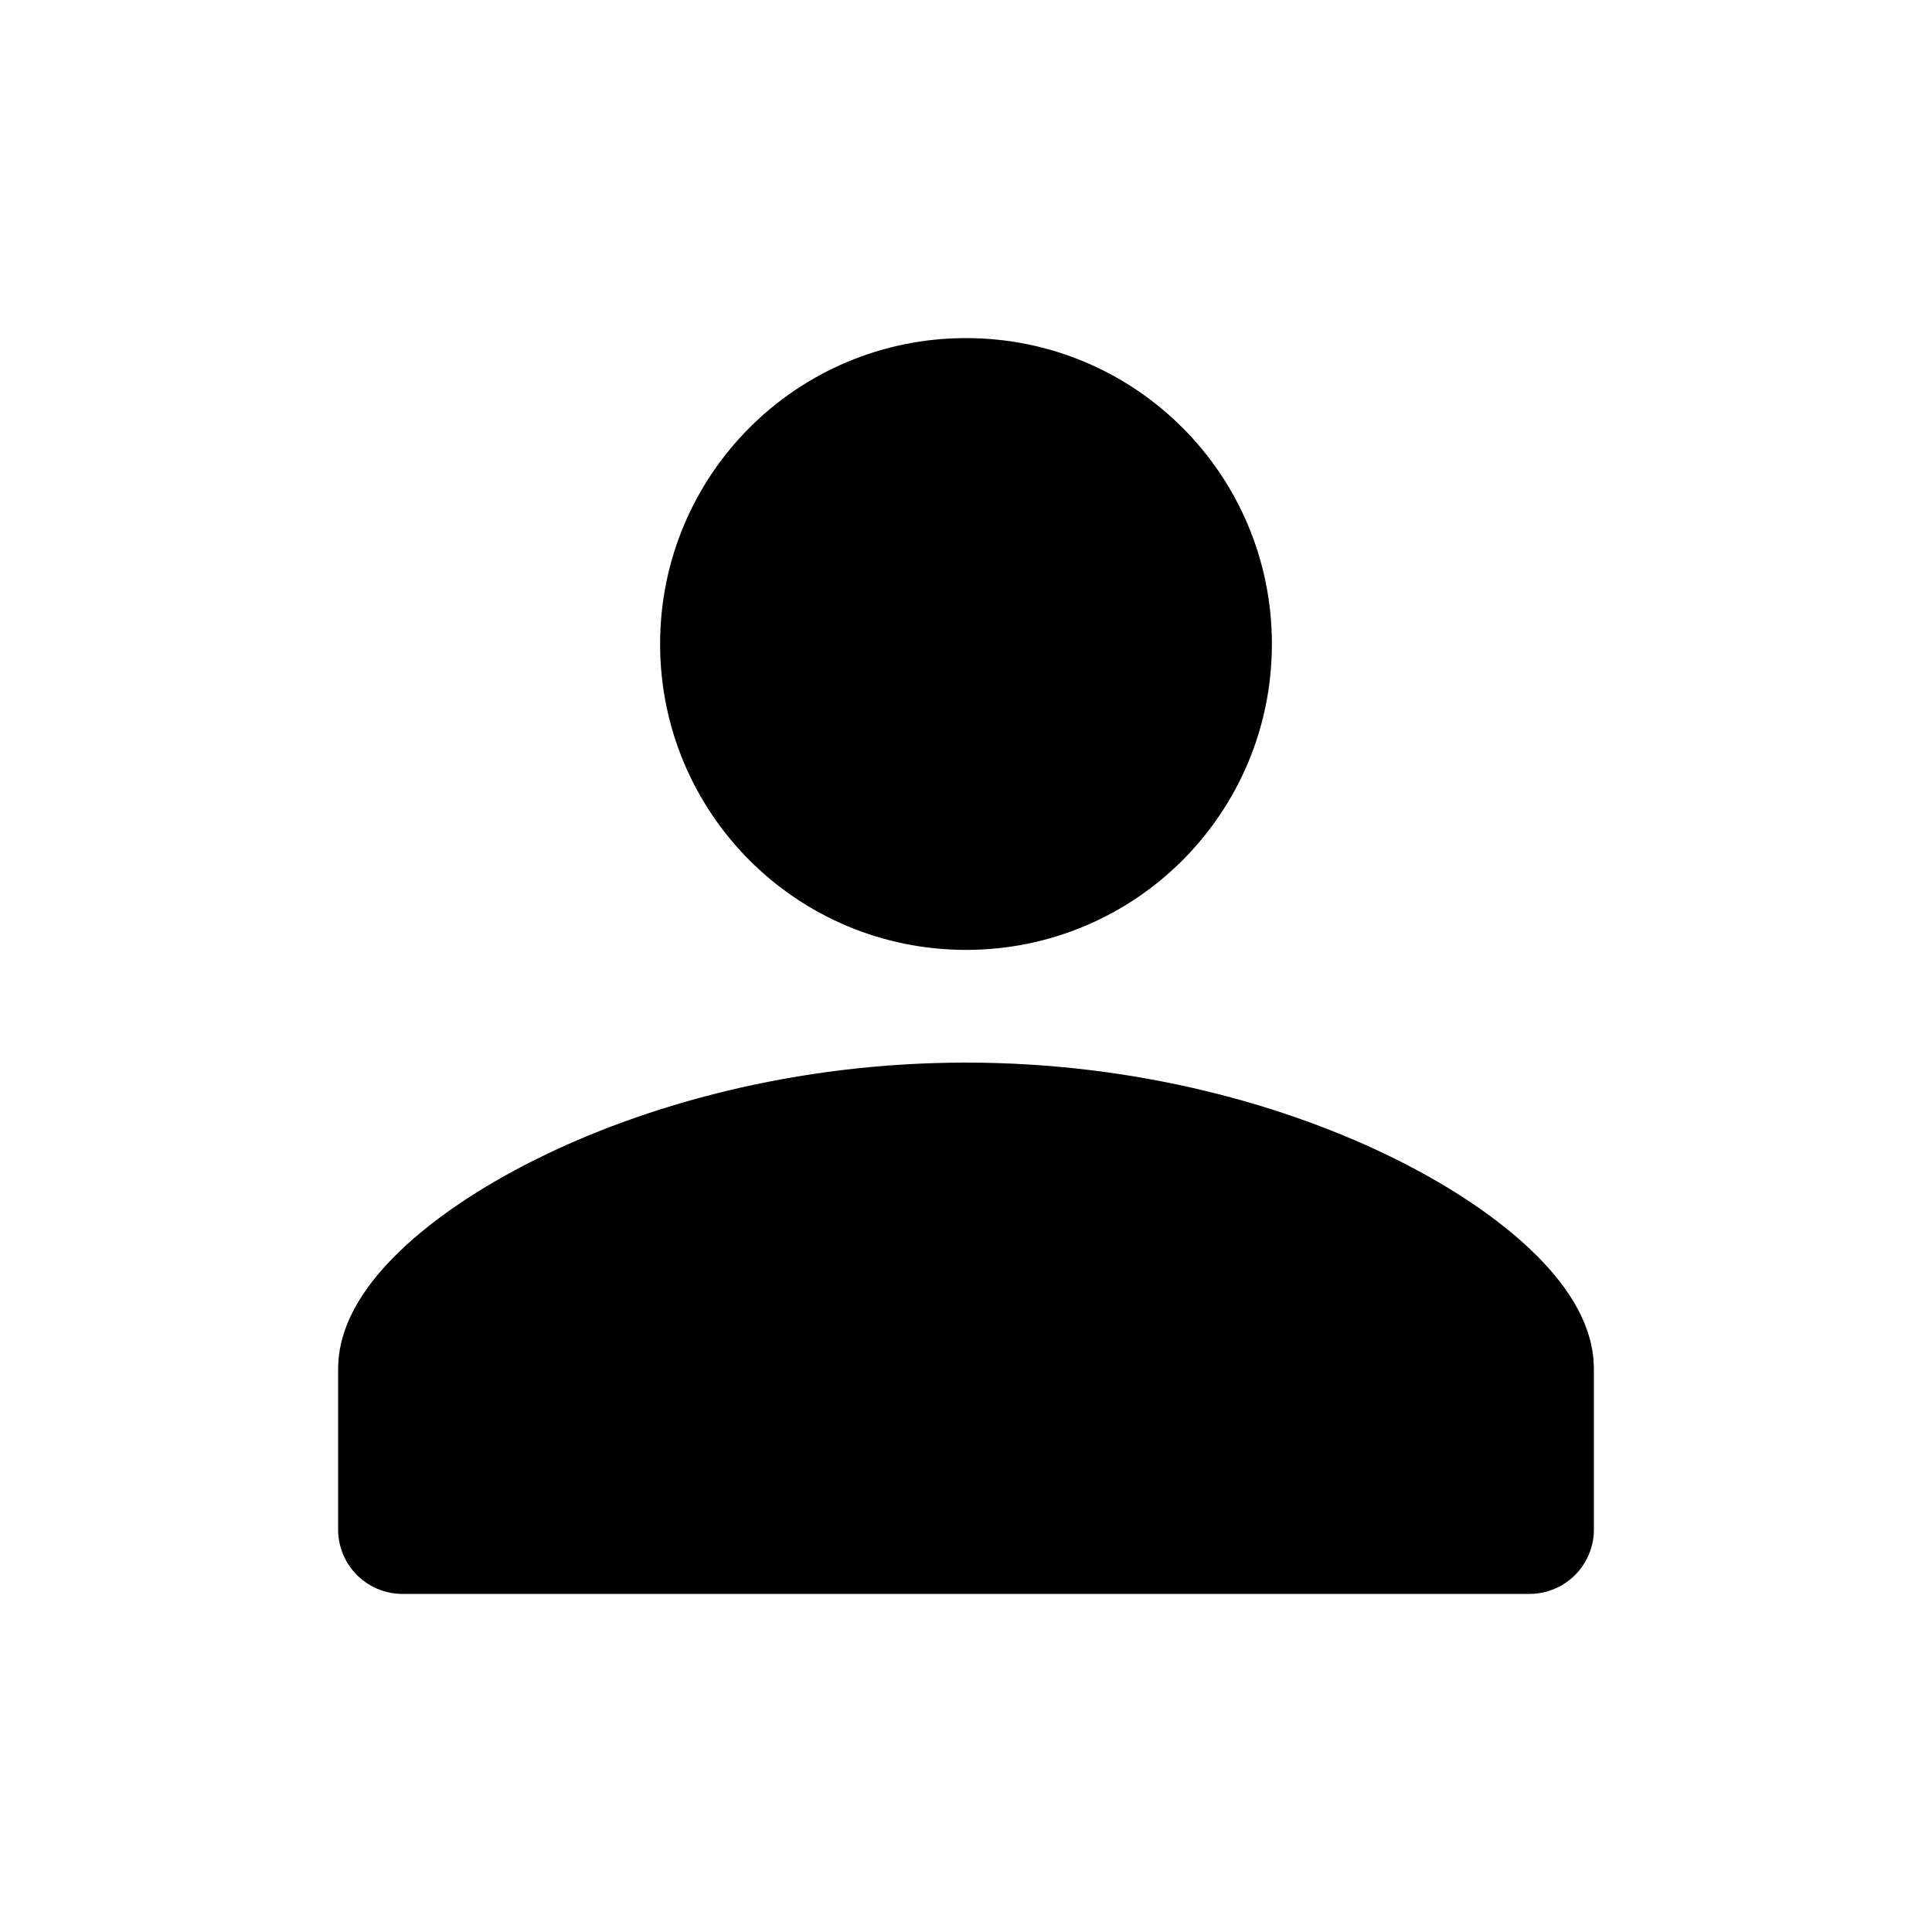 <svg width="30" xmlns="http://www.w3.org/2000/svg" height="30" fill="none"><g style="fill: rgb(0, 0, 0);"><path d="M15.000,6.250C17.075,6.250,18.750,7.925,18.750,10.000C18.750,12.075,17.075,13.750,15.000,13.750C12.925,13.750,11.250,12.075,11.250,10.000C11.250,7.925,12.925,6.250,15.000,6.250ZZ" class="fills"/><g stroke-linejoin="round" class="strokes"><path d="M15.000,6.250C17.075,6.250,18.750,7.925,18.750,10.000C18.750,12.075,17.075,13.750,15.000,13.750C12.925,13.750,11.250,12.075,11.250,10.000C11.250,7.925,12.925,6.250,15.000,6.250ZZ" style="fill: none; stroke-width: 2; stroke: rgb(0, 0, 0); stroke-opacity: 1;" class="stroke-shape"/></g><path d="M15.000,17.500C20.000,17.500,23.750,20.000,23.750,21.250L23.750,23.750L6.250,23.750L6.250,21.250C6.250,20.000,10.000,17.500,15.000,17.500ZZ" class="fills"/><g stroke-linejoin="round" class="strokes"><path d="M15.000,17.500C20.000,17.500,23.750,20.000,23.750,21.250L23.750,23.750L6.250,23.750L6.250,21.250C6.250,20.000,10.000,17.500,15.000,17.500ZZ" style="fill: none; stroke-width: 2; stroke: rgb(0, 0, 0); stroke-opacity: 1;" class="stroke-shape"/></g></g></svg>
